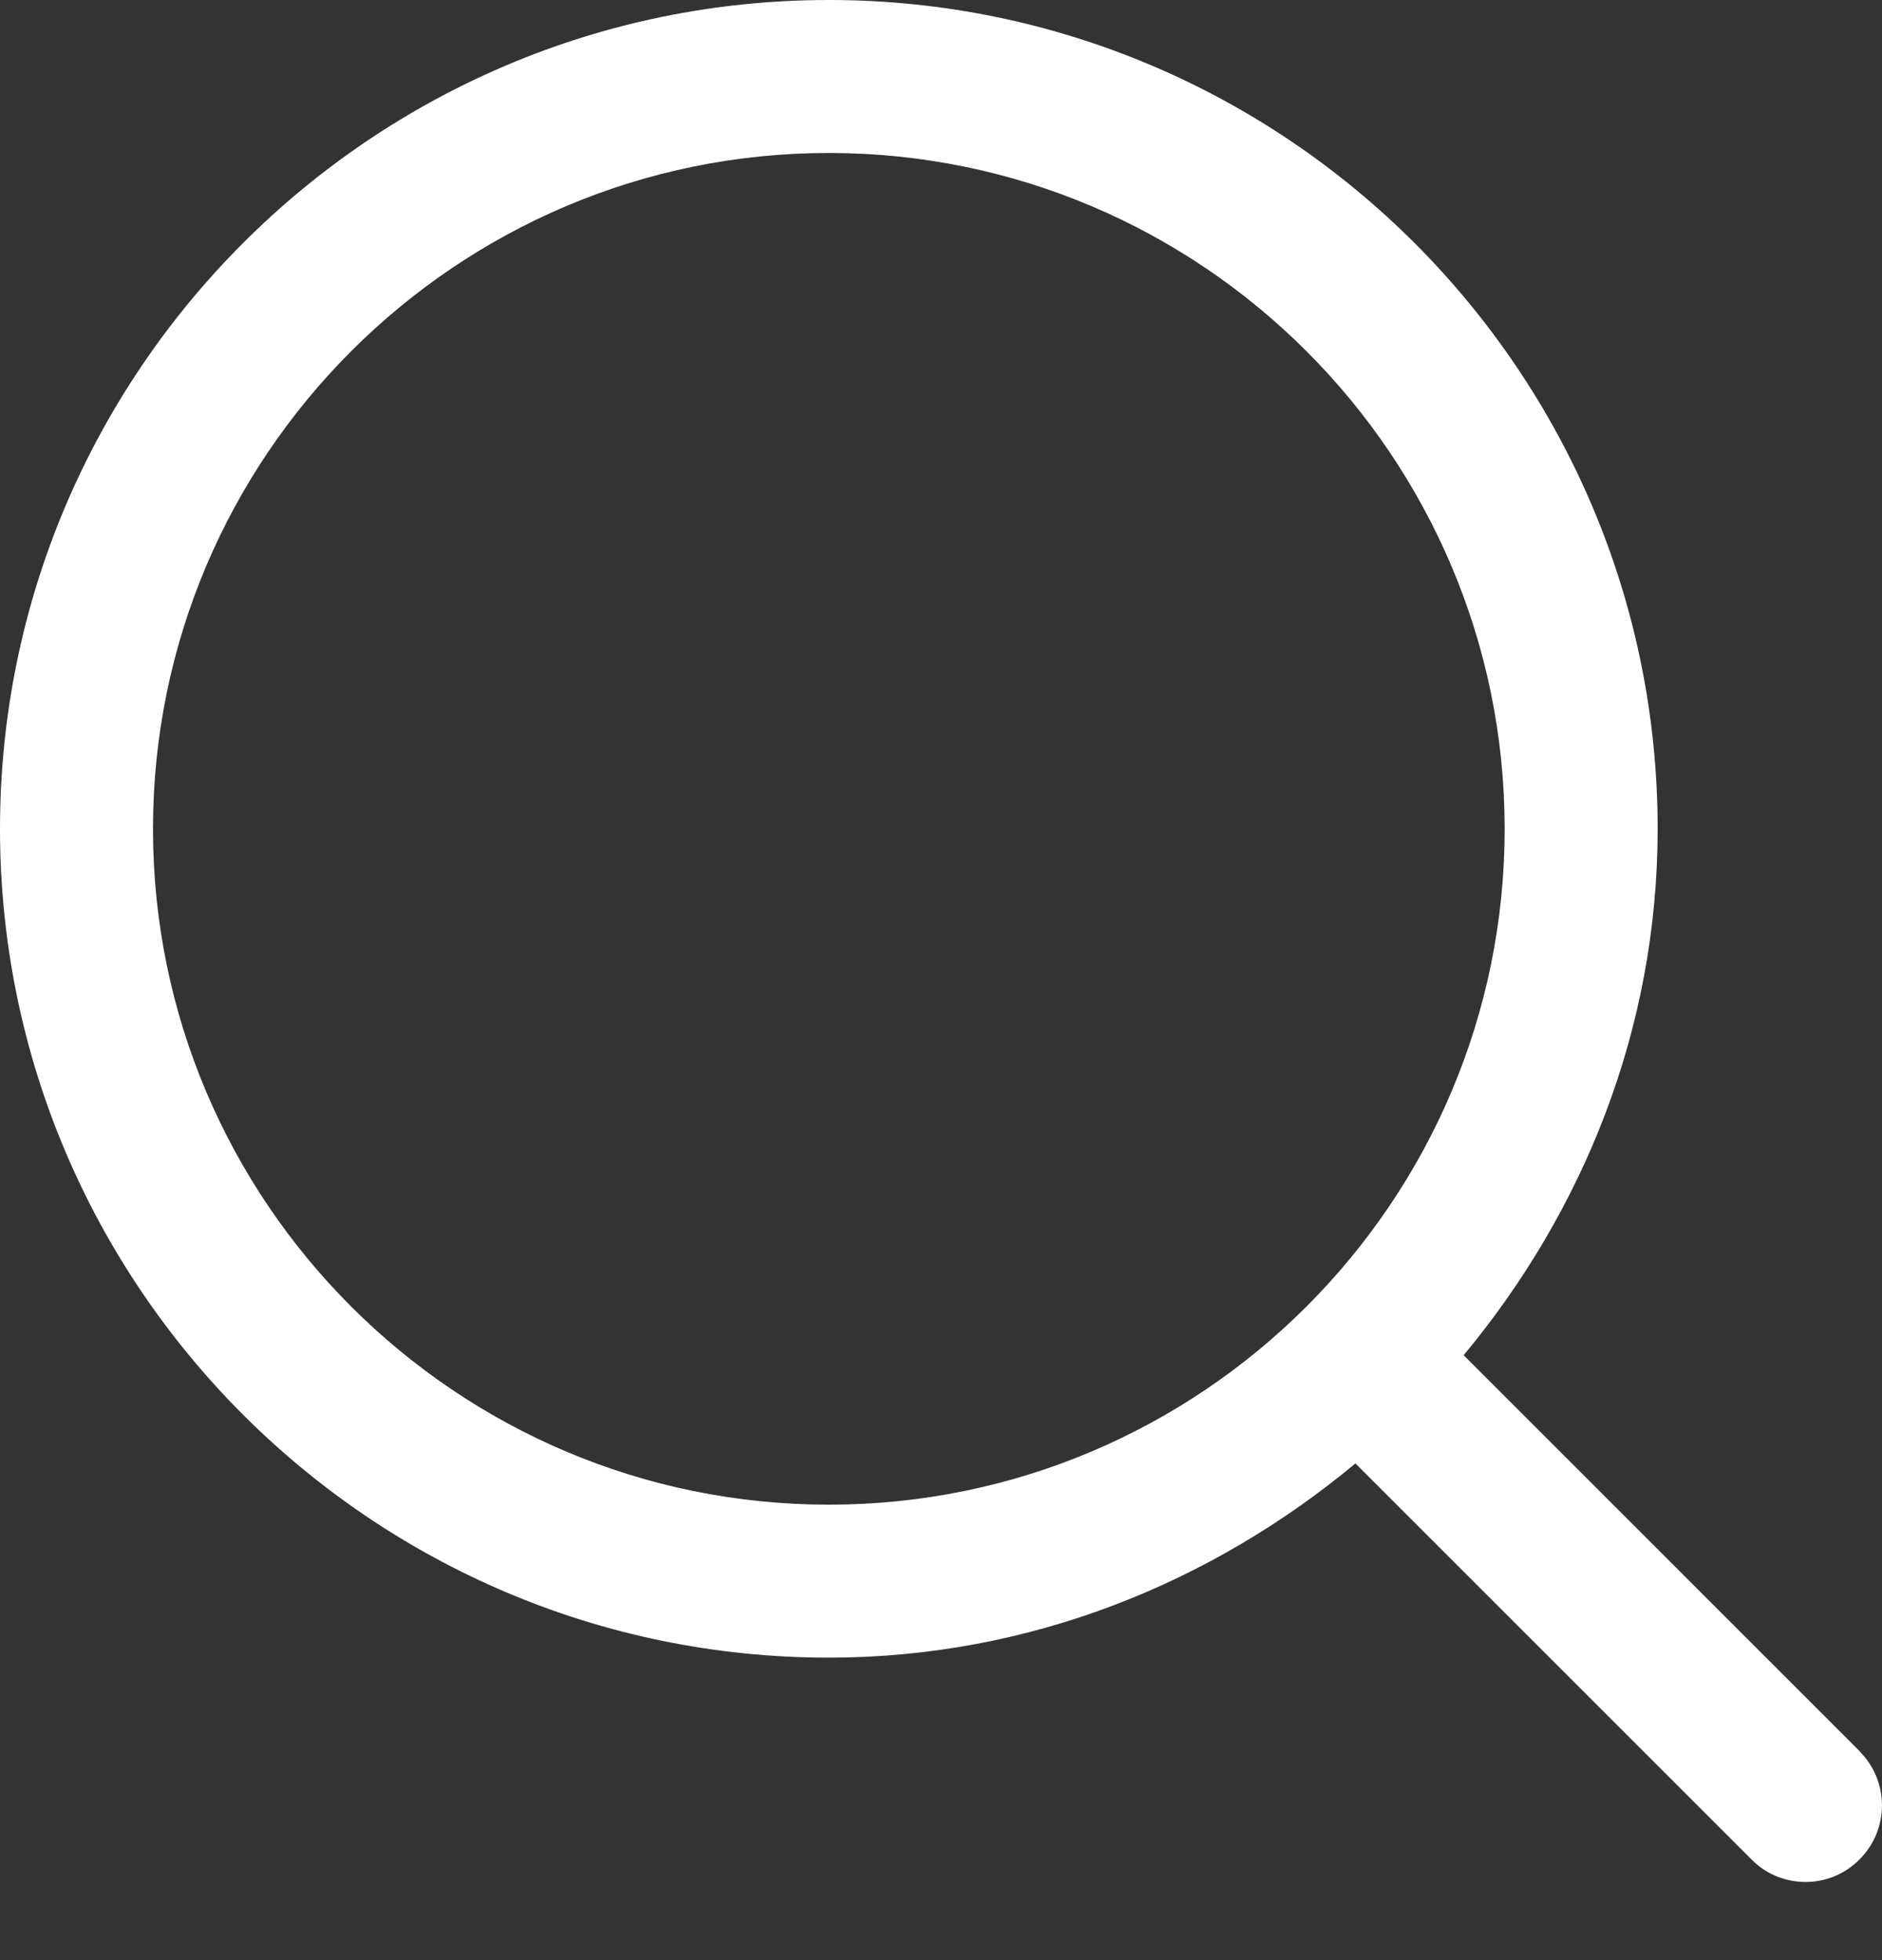 <svg width="24" height="25" viewBox="0 0 24 25" fill="none" xmlns="http://www.w3.org/2000/svg">
<rect x="0" y="0" width="24" height="25" fill="#333333" stroke="none"/>
<path d="M23.716 22.336L18.665 17.285C20.187 15.452 21.139 13.132 21.139 10.572C21.139 4.744 16.398 0 10.569 0C4.741 0 0 4.744 0 10.572C0 16.401 4.741 21.142 10.569 21.142C13.132 21.142 15.455 20.187 17.285 18.665L22.336 23.716C22.525 23.908 22.773 24.003 23.025 24.003C23.273 24.003 23.524 23.908 23.713 23.716C24.095 23.335 24.095 22.717 23.713 22.336H23.716ZM1.951 10.572C1.951 5.82 5.817 1.951 10.569 1.951C15.322 1.951 19.188 5.82 19.188 10.572C19.188 15.325 15.322 19.191 10.569 19.191C5.817 19.191 1.951 15.325 1.951 10.572Z" fill="white"/>
</svg>
